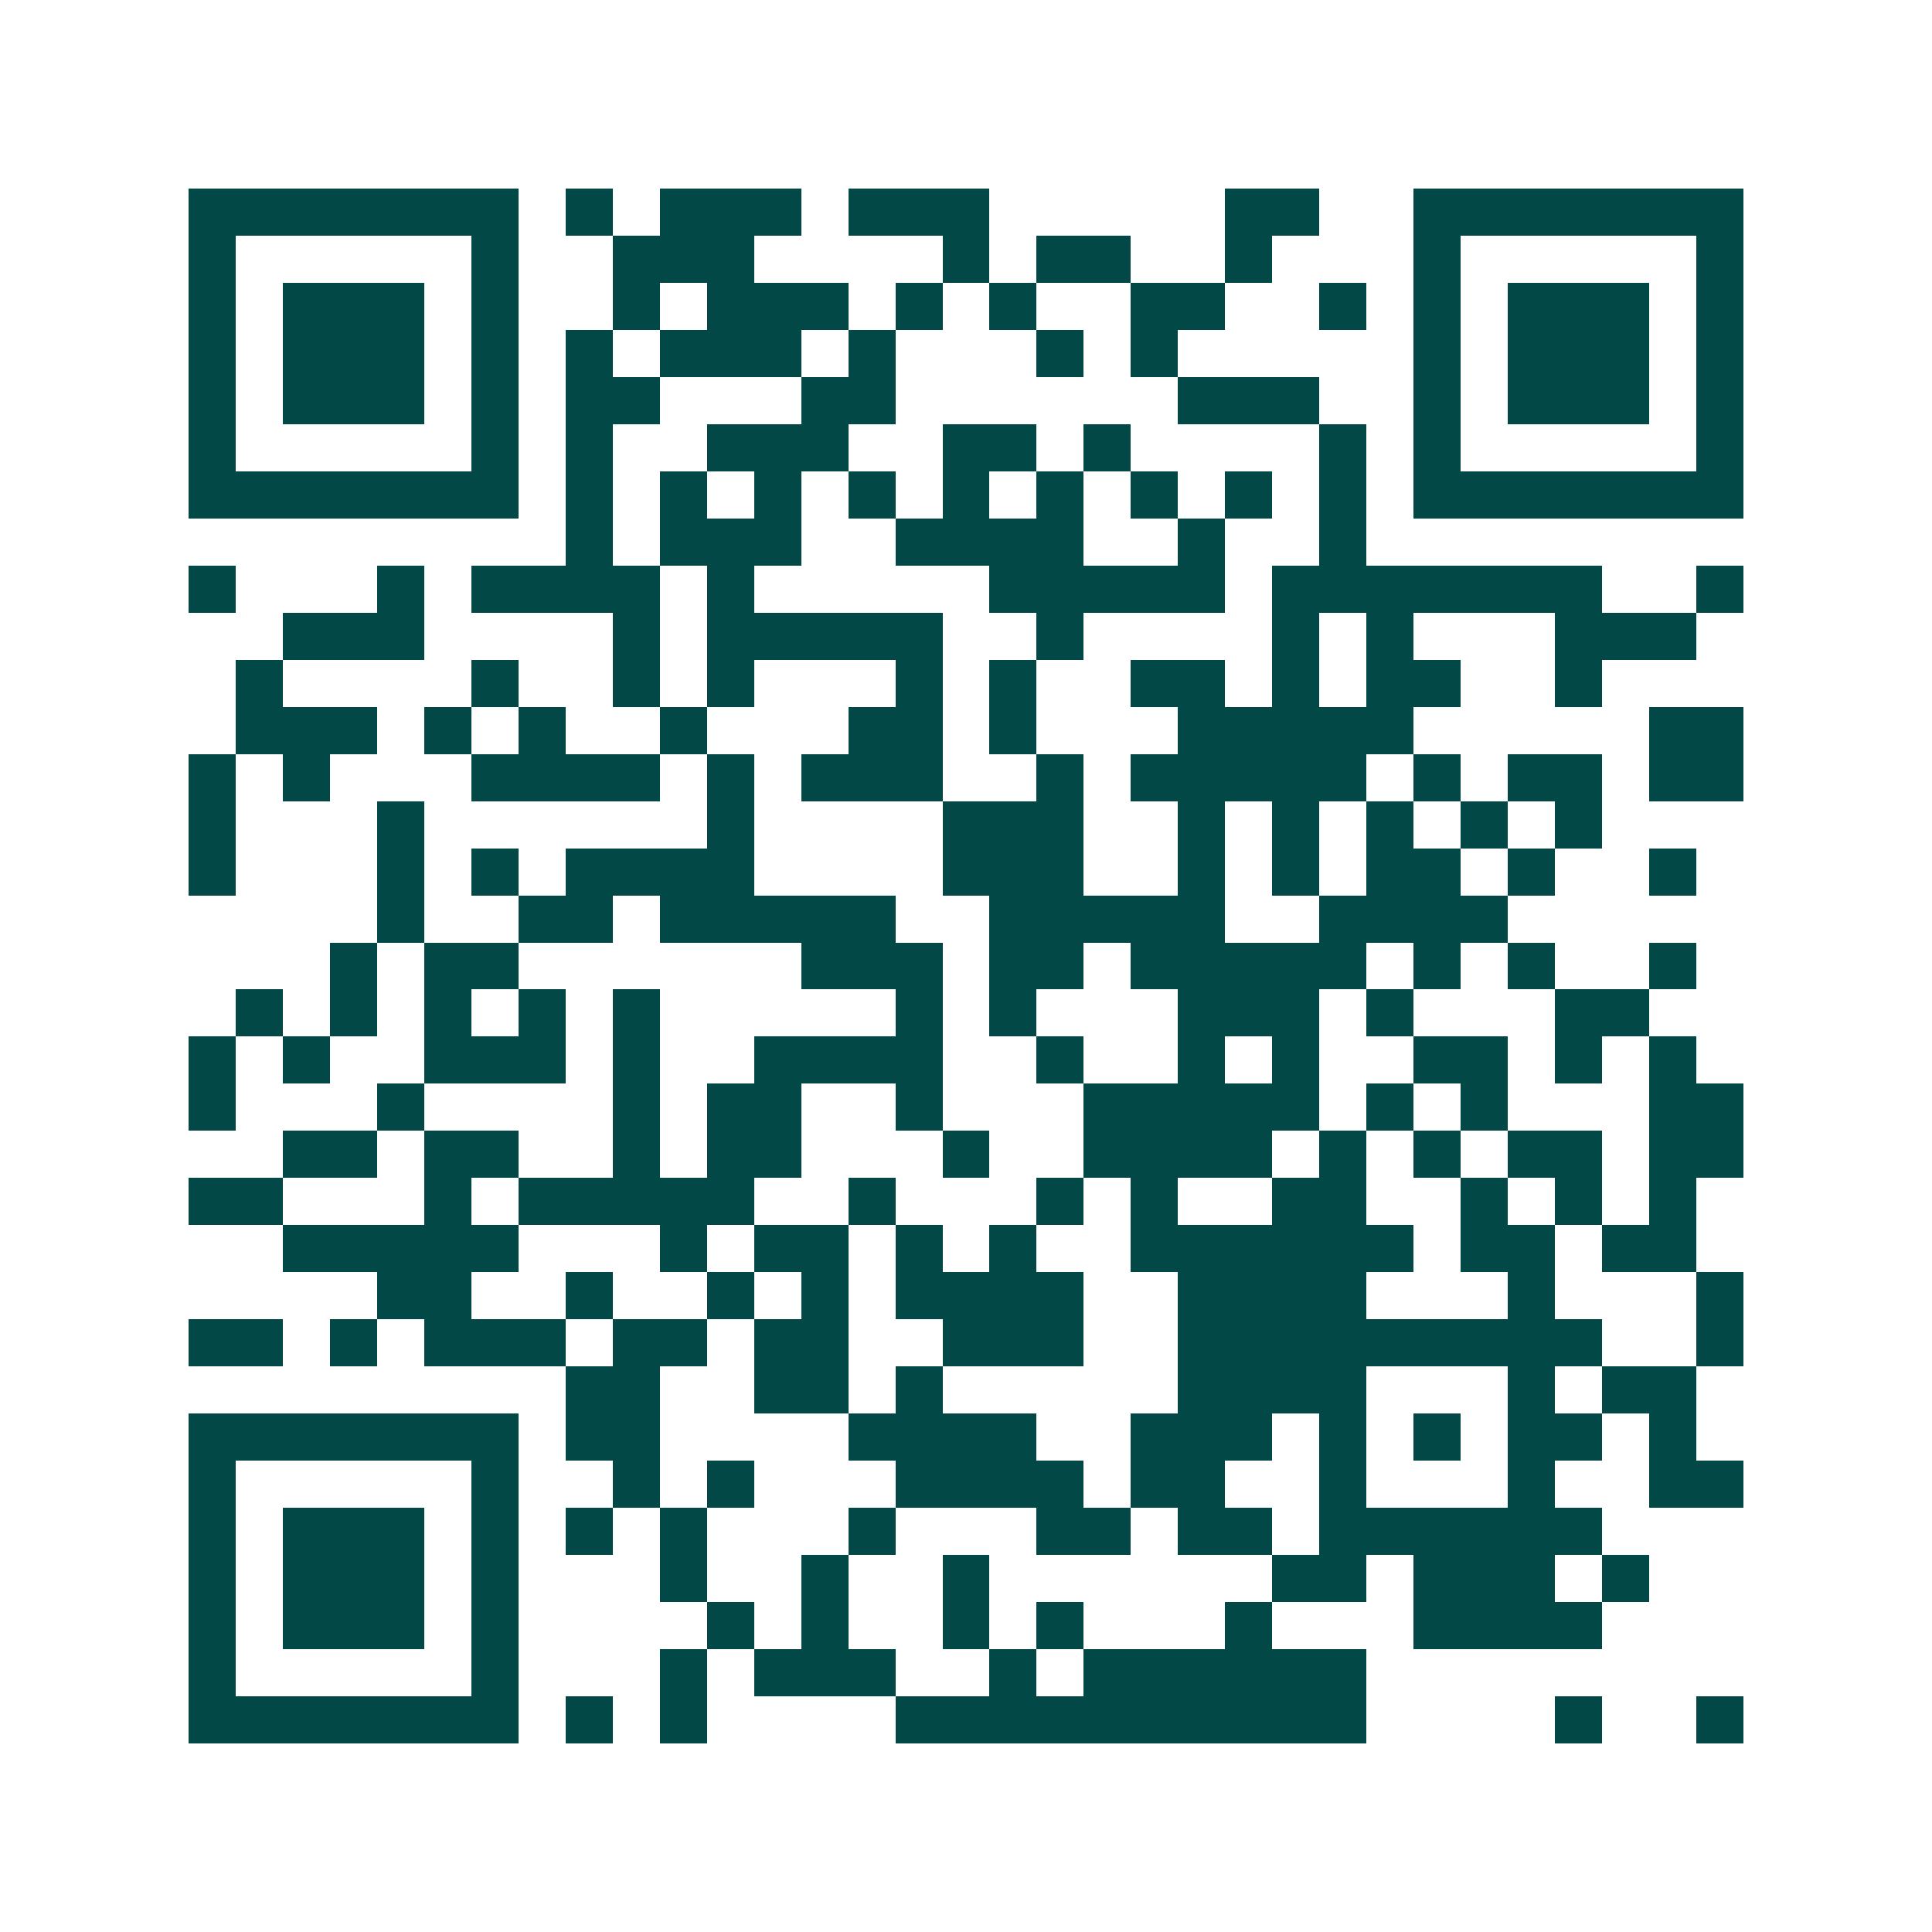 <svg xmlns="http://www.w3.org/2000/svg" width="200" height="200" viewBox="0 0 41 41" shape-rendering="crispEdges"><path fill="#ffffff" d="M0 0h41v41H0z"/><path stroke="#014847" d="M4 4.5h7m1 0h1m1 0h3m1 0h3m5 0h2m2 0h7M4 5.5h1m5 0h1m2 0h3m4 0h1m1 0h2m2 0h1m3 0h1m5 0h1M4 6.5h1m1 0h3m1 0h1m2 0h1m1 0h3m1 0h1m1 0h1m2 0h2m2 0h1m1 0h1m1 0h3m1 0h1M4 7.5h1m1 0h3m1 0h1m1 0h1m1 0h3m1 0h1m3 0h1m1 0h1m5 0h1m1 0h3m1 0h1M4 8.5h1m1 0h3m1 0h1m1 0h2m3 0h2m6 0h3m2 0h1m1 0h3m1 0h1M4 9.5h1m5 0h1m1 0h1m2 0h3m2 0h2m1 0h1m4 0h1m1 0h1m5 0h1M4 10.5h7m1 0h1m1 0h1m1 0h1m1 0h1m1 0h1m1 0h1m1 0h1m1 0h1m1 0h1m1 0h7M12 11.5h1m1 0h3m2 0h4m2 0h1m2 0h1M4 12.5h1m3 0h1m1 0h4m1 0h1m5 0h5m1 0h7m2 0h1M6 13.5h3m4 0h1m1 0h5m2 0h1m4 0h1m1 0h1m3 0h3M5 14.5h1m4 0h1m2 0h1m1 0h1m3 0h1m1 0h1m2 0h2m1 0h1m1 0h2m2 0h1M5 15.5h3m1 0h1m1 0h1m2 0h1m3 0h2m1 0h1m3 0h5m5 0h2M4 16.5h1m1 0h1m3 0h4m1 0h1m1 0h3m2 0h1m1 0h5m1 0h1m1 0h2m1 0h2M4 17.5h1m3 0h1m6 0h1m4 0h3m2 0h1m1 0h1m1 0h1m1 0h1m1 0h1M4 18.5h1m3 0h1m1 0h1m1 0h4m4 0h3m2 0h1m1 0h1m1 0h2m1 0h1m2 0h1M8 19.5h1m2 0h2m1 0h5m2 0h5m2 0h4M7 20.5h1m1 0h2m6 0h3m1 0h2m1 0h5m1 0h1m1 0h1m2 0h1M5 21.5h1m1 0h1m1 0h1m1 0h1m1 0h1m5 0h1m1 0h1m3 0h3m1 0h1m3 0h2M4 22.5h1m1 0h1m2 0h3m1 0h1m2 0h4m2 0h1m2 0h1m1 0h1m2 0h2m1 0h1m1 0h1M4 23.5h1m3 0h1m4 0h1m1 0h2m2 0h1m3 0h5m1 0h1m1 0h1m3 0h2M6 24.5h2m1 0h2m2 0h1m1 0h2m3 0h1m2 0h4m1 0h1m1 0h1m1 0h2m1 0h2M4 25.5h2m3 0h1m1 0h5m2 0h1m3 0h1m1 0h1m2 0h2m2 0h1m1 0h1m1 0h1M6 26.5h5m3 0h1m1 0h2m1 0h1m1 0h1m2 0h6m1 0h2m1 0h2M8 27.5h2m2 0h1m2 0h1m1 0h1m1 0h4m2 0h4m3 0h1m3 0h1M4 28.5h2m1 0h1m1 0h3m1 0h2m1 0h2m2 0h3m2 0h9m2 0h1M12 29.5h2m2 0h2m1 0h1m5 0h4m3 0h1m1 0h2M4 30.5h7m1 0h2m4 0h4m2 0h3m1 0h1m1 0h1m1 0h2m1 0h1M4 31.5h1m5 0h1m2 0h1m1 0h1m3 0h4m1 0h2m2 0h1m3 0h1m2 0h2M4 32.5h1m1 0h3m1 0h1m1 0h1m1 0h1m3 0h1m3 0h2m1 0h2m1 0h6M4 33.5h1m1 0h3m1 0h1m3 0h1m2 0h1m2 0h1m6 0h2m1 0h3m1 0h1M4 34.5h1m1 0h3m1 0h1m4 0h1m1 0h1m2 0h1m1 0h1m3 0h1m3 0h4M4 35.5h1m5 0h1m3 0h1m1 0h3m2 0h1m1 0h6M4 36.5h7m1 0h1m1 0h1m4 0h10m4 0h1m2 0h1"/></svg>
